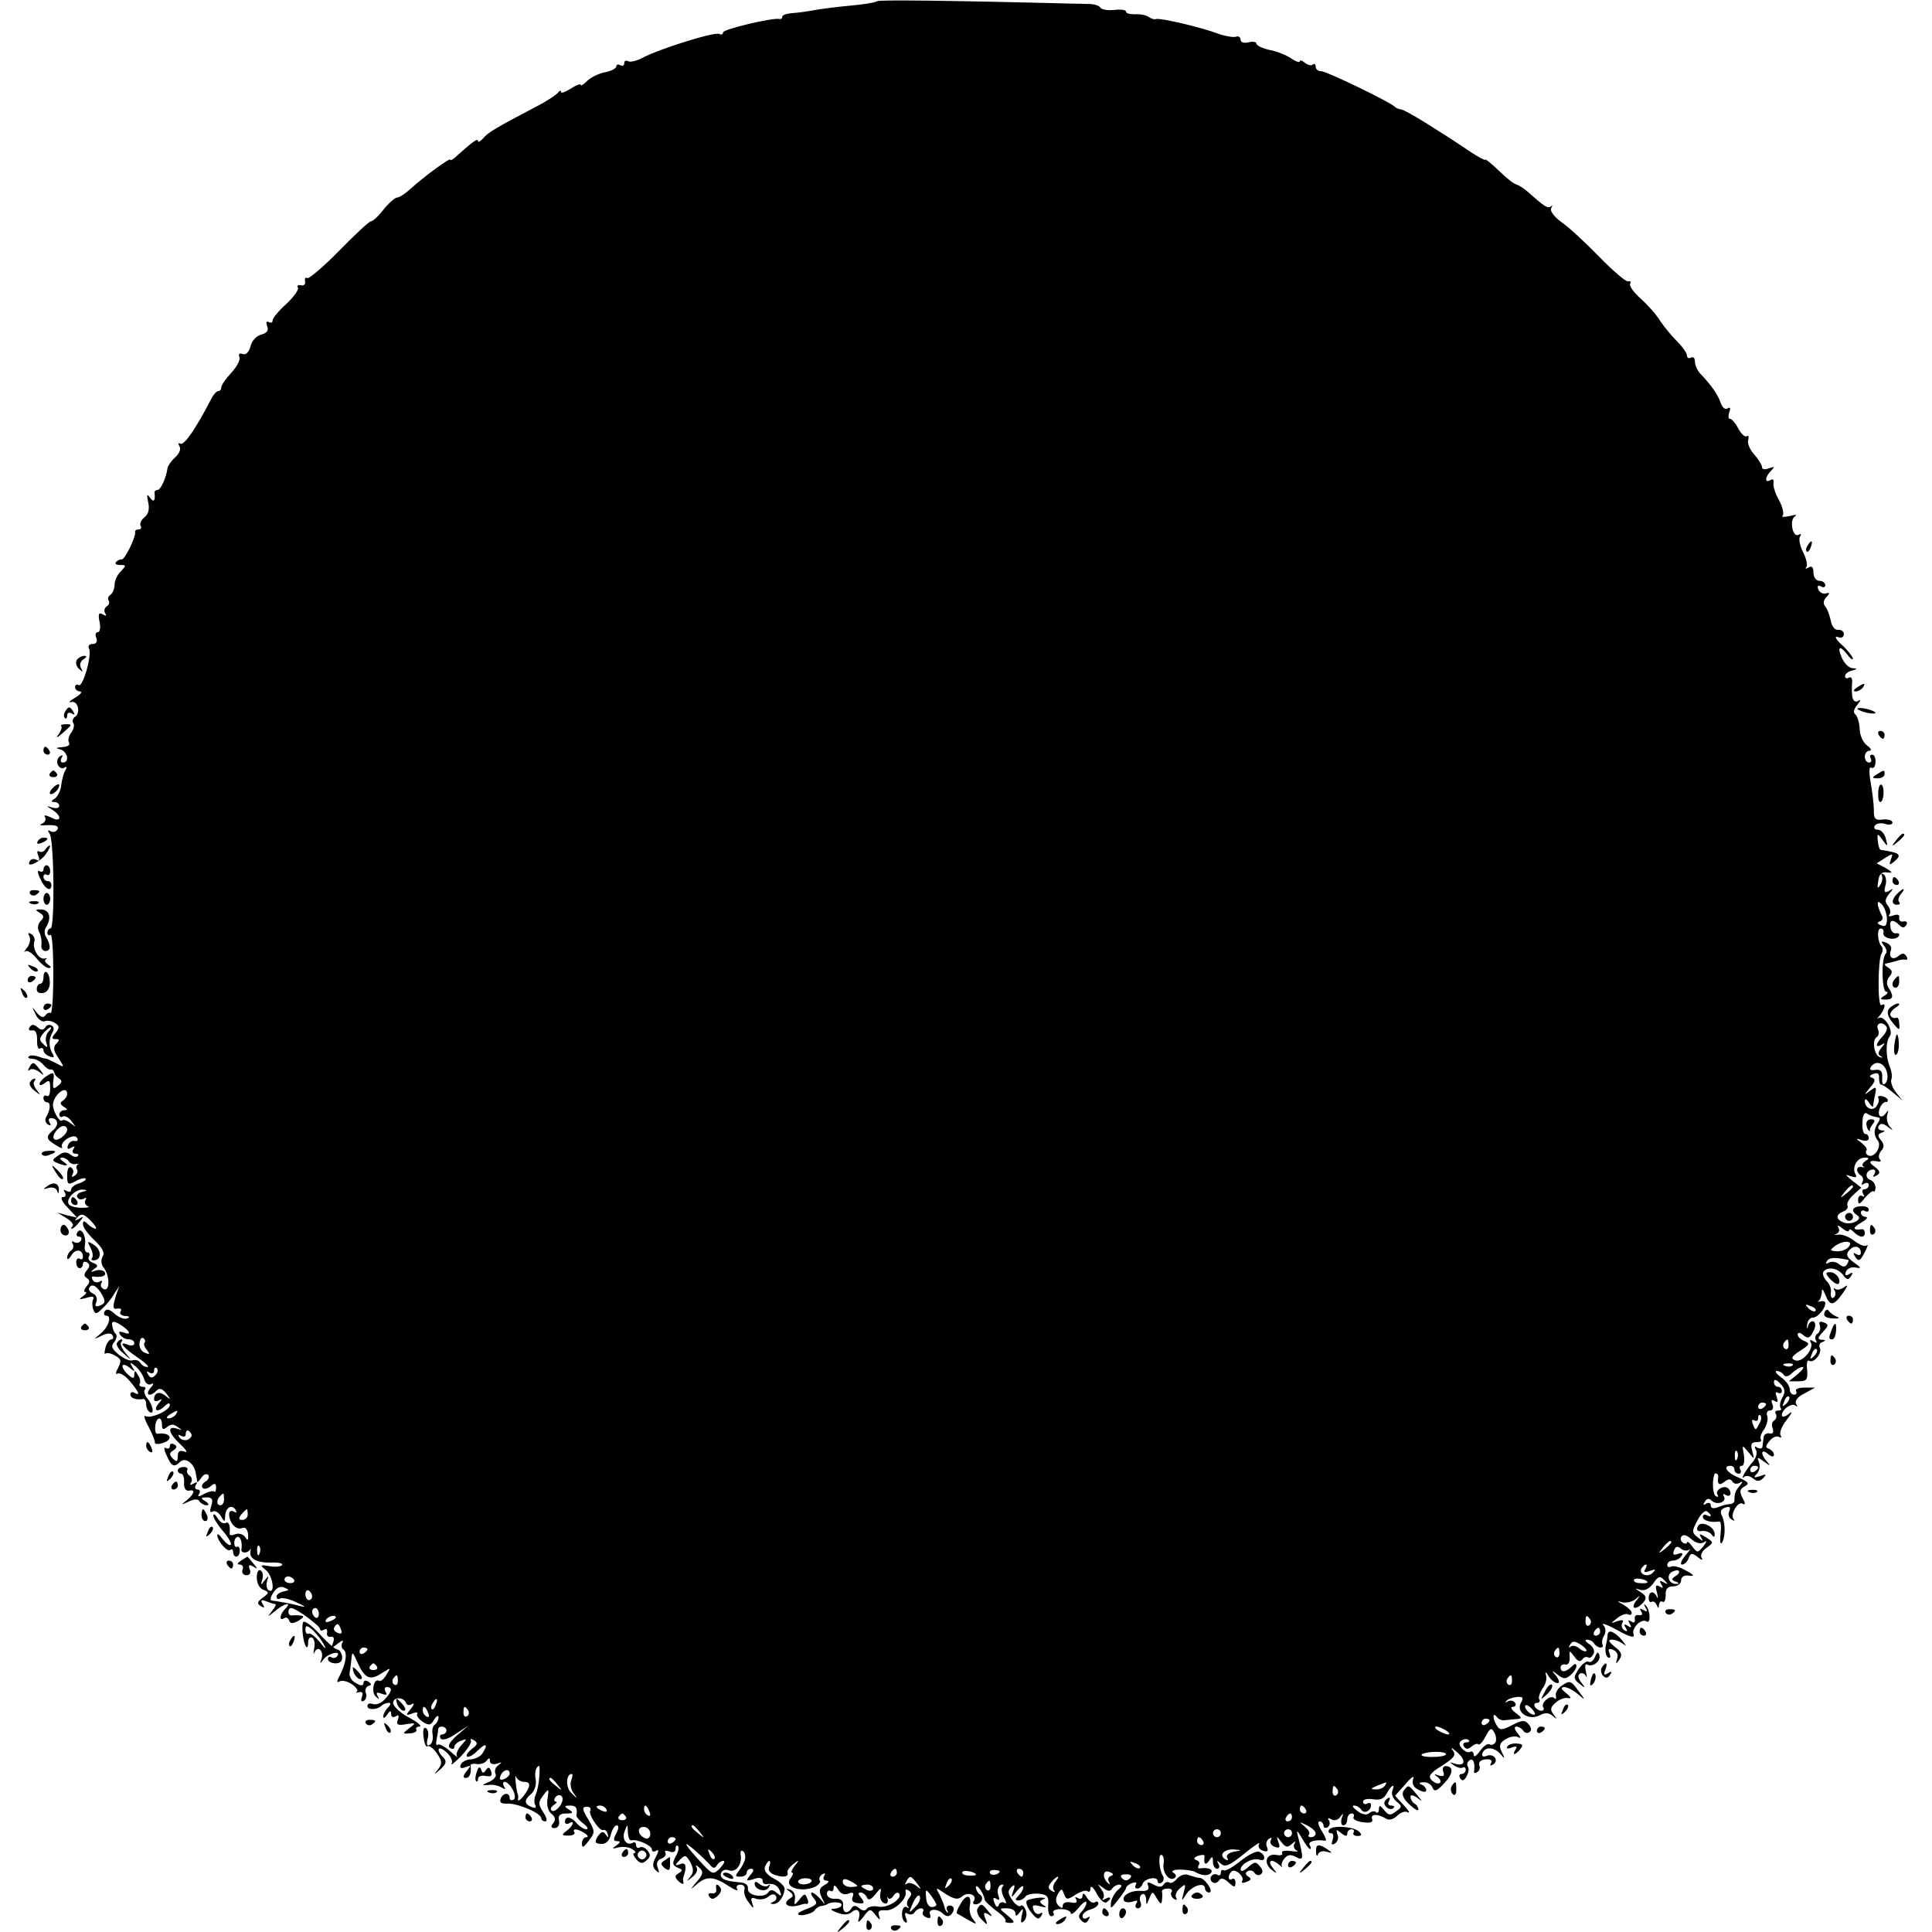 <?xml version="1.0" standalone="no"?>
<!DOCTYPE svg PUBLIC "-//W3C//DTD SVG 20010904//EN"
 "http://www.w3.org/TR/2001/REC-SVG-20010904/DTD/svg10.dtd">
<svg version="1.0" xmlns="http://www.w3.org/2000/svg"
 width="489pt" height="489pt" viewBox="0 0 489 489"
 preserveAspectRatio="xMidYMid meet">
<g transform="translate(0,489) scale(0.1,-0.1)"
fill="#000000" stroke="none">
<path d="M2220 4887 c-3 -3 -32 -8 -65 -11 -33 -3 -73 -8 -90 -11 -16 -3 -42
-7 -57 -8 -16 -1 -28 -5 -28 -9 0 -5 -3 -7 -7 -6 -17 4 -143 -26 -143 -34 0
-5 -4 -7 -9 -4 -10 7 -153 -38 -194 -60 -15 -8 -32 -12 -37 -9 -6 3 -10 1 -10
-5 0 -6 -4 -8 -10 -5 -5 3 -10 2 -10 -3 0 -5 -13 -12 -29 -15 -16 -3 -36 -13
-45 -22 -9 -9 -16 -13 -16 -10 0 4 -11 0 -25 -9 -14 -9 -25 -13 -25 -9 0 5 -4
4 -8 -2 -4 -5 -29 -22 -57 -36 -97 -51 -120 -64 -132 -79 -7 -8 -13 -11 -13
-7 0 8 -13 -1 -51 -35 -10 -10 -19 -16 -19 -12 0 6 -63 -40 -100 -73 -14 -13
-29 -23 -35 -23 -5 0 -21 -14 -34 -30 -13 -17 -27 -30 -32 -30 -4 0 -40 -33
-80 -74 -40 -41 -77 -72 -81 -70 -5 3 -7 0 -6 -8 2 -7 -3 -12 -10 -10 -8 1
-11 -1 -8 -6 3 -5 -10 -23 -29 -41 -19 -17 -35 -36 -35 -42 0 -6 -4 -7 -10 -4
-6 3 -7 -1 -4 -10 5 -11 0 -18 -15 -22 -12 -3 -24 -16 -27 -30 -4 -15 -12 -22
-20 -19 -8 3 -11 0 -8 -8 3 -7 -7 -25 -21 -40 -14 -15 -25 -31 -25 -37 0 -5
-3 -9 -8 -9 -4 0 -12 -9 -17 -19 -38 -74 -69 -119 -78 -114 -6 3 -7 1 -3 -6 5
-7 0 -19 -11 -29 -10 -9 -18 -21 -19 -27 -3 -23 -17 -55 -25 -55 -5 0 -8 -3
-8 -7 3 -20 -2 -26 -11 -13 -8 11 -9 9 -5 -11 4 -17 1 -30 -9 -38 -9 -7 -13
-17 -10 -22 3 -5 0 -9 -5 -9 -6 0 -10 -3 -9 -7 2 -12 -26 -70 -34 -69 -3 1
-10 -2 -14 -6 -4 -5 0 -8 10 -8 16 0 16 -1 2 -16 -9 -8 -16 -24 -16 -34 0 -10
-5 -22 -10 -25 -6 -4 -8 -10 -5 -15 3 -5 1 -11 -5 -15 -6 -4 -7 -11 -4 -17 5
-7 2 -8 -6 -3 -10 6 -12 1 -8 -19 3 -14 1 -26 -4 -26 -6 0 -8 -7 -4 -15 3 -9
0 -15 -10 -15 -8 0 -12 -5 -9 -11 9 -14 -15 -100 -26 -93 -5 3 -9 0 -9 -5 0
-6 6 -11 13 -11 6 -1 1 -8 -13 -16 -14 -8 -18 -13 -10 -11 18 5 25 -29 9 -38
-5 -4 -7 -11 -3 -16 3 -5 0 -16 -6 -24 -6 -8 -9 -19 -5 -25 3 -6 -4 -10 -17
-11 -17 -1 -18 -3 -5 -6 18 -5 24 -33 6 -33 -5 0 -7 5 -3 12 4 7 3 8 -4 4 -6
-4 -9 -13 -6 -21 4 -8 11 -12 17 -8 6 4 7 1 3 -6 -5 -7 -9 -24 -11 -38 -1 -14
-9 -29 -16 -34 -10 -6 -11 -9 -1 -9 6 0 12 -4 12 -10 0 -5 -8 -7 -17 -4 -17 5
-17 5 0 -6 25 -16 22 -33 -4 -19 -13 6 -19 7 -15 1 3 -6 0 -13 -6 -16 -9 -4
-8 -5 2 -5 30 2 41 -1 35 -11 -4 -6 -11 -7 -17 -4 -7 5 -8 2 -2 -7 11 -18 13
-239 2 -239 -4 0 -8 -5 -8 -11 0 -5 3 -8 8 -5 4 2 7 -42 7 -99 0 -57 -3 -101
-7 -99 -3 2 -10 -1 -13 -6 -5 -7 -12 -5 -22 7 -13 17 -13 16 -3 -4 5 -12 16
-20 23 -18 6 3 18 1 26 -4 12 -8 12 -12 2 -25 -11 -13 -11 -16 0 -16 10 0 10
-3 2 -11 -9 -9 -8 -18 5 -37 16 -25 16 -25 -8 -12 -14 7 -25 12 -25 11 0 -1
-8 1 -18 5 -10 3 -21 4 -24 0 -4 -3 1 -6 9 -6 9 0 21 -7 28 -15 6 -8 15 -13
18 -12 4 1 8 -2 9 -7 1 -5 6 -12 13 -16 8 -5 7 -10 -3 -18 -12 -10 -14 -8 -12
12 3 22 1 24 -16 13 -10 -6 -19 -16 -19 -21 0 -4 6 -3 14 3 11 9 13 6 13 -14
0 -13 -3 -22 -8 -19 -5 3 -9 0 -9 -5 0 -6 4 -11 9 -11 10 0 9 -19 -2 -37 -4
-6 -2 -15 4 -19 8 -4 9 -3 5 4 -4 7 -3 12 3 12 18 0 21 -17 6 -30 -20 -17 -19
-23 6 -38 12 -8 19 -10 16 -5 -3 5 3 14 13 21 13 7 21 8 25 2 4 -6 1 -9 -6 -8
-6 2 -14 -3 -17 -11 -3 -9 0 -11 8 -6 9 5 11 4 6 -3 -4 -7 -2 -12 5 -12 7 0 9
-3 6 -6 -4 -4 -12 -2 -19 4 -9 7 -18 7 -31 -3 -16 -11 -16 -13 -1 -19 23 -9
31 -7 14 4 -9 6 -10 10 -3 10 6 0 14 -4 18 -10 3 -5 11 -8 18 -6 7 1 9 1 4 -1
-4 -3 -5 -9 -2 -13 3 -5 0 -12 -6 -16 -7 -4 -9 -3 -5 4 3 6 2 13 -4 17 -6 4
-10 -5 -10 -20 0 -23 2 -25 21 -15 11 7 23 9 26 7 2 -3 -5 -8 -16 -12 -12 -3
-21 -11 -21 -16 0 -6 -5 -7 -12 -3 -7 4 -8 3 -4 -4 4 -7 2 -12 -5 -12 -7 0 -2
-12 12 -26 l24 -26 -25 6 -25 7 23 -14 c12 -7 19 -16 16 -20 -4 -4 -5 -7 -2
-7 3 0 12 8 19 17 12 15 12 16 -1 8 -12 -6 -12 -5 -3 5 9 9 15 8 32 -9 12 -12
17 -21 13 -21 -4 0 -13 5 -20 12 -9 9 -12 9 -12 -1 0 -7 13 -25 29 -40 20 -19
27 -32 21 -41 -5 -9 -4 -20 2 -28 16 -19 17 -61 1 -55 -7 3 -10 10 -6 16 3 5
1 7 -5 3 -6 -3 -14 -2 -17 4 -4 6 -3 10 2 9 20 -3 34 2 28 11 -3 5 -13 7 -23
4 -13 -5 -14 -4 -4 4 11 7 11 10 -3 16 -9 3 -13 10 -10 16 3 5 2 10 -4 10 -5
0 -8 8 -6 18 4 24 -10 48 -19 33 -4 -6 -2 -11 4 -11 6 0 8 -5 5 -10 -4 -6 -11
-7 -17 -4 -6 4 -8 2 -4 -4 3 -6 2 -13 -4 -17 -5 -3 -10 -12 -10 -18 0 -7 5 -4
11 6 10 17 29 15 29 -4 0 -6 -4 -8 -8 -5 -5 3 -9 -1 -9 -9 0 -8 4 -15 9 -15 4
0 8 5 8 11 0 5 5 7 10 4 8 -5 8 -11 0 -20 -8 -10 -8 -15 0 -20 8 -5 8 -11 -1
-21 -6 -8 -8 -14 -3 -14 5 0 2 -5 -6 -11 -12 -8 -10 -9 9 -4 15 5 21 3 17 -3
-3 -6 -3 -17 0 -26 5 -13 8 -13 23 2 10 9 24 26 30 37 l13 20 -7 -20 c-11 -34
-10 -40 3 -37 8 1 11 -2 7 -8 -3 -5 2 -10 12 -11 11 0 13 -3 5 -6 -7 -3 -21 2
-32 12 -12 11 -20 13 -25 6 -3 -6 -2 -11 4 -11 15 0 6 -29 -15 -46 -18 -15
-18 -15 3 -5 14 7 24 8 28 1 3 -5 2 -10 -3 -10 -5 0 -12 -9 -15 -21 -3 -12 -3
-18 0 -15 3 3 14 1 24 -5 16 -8 17 -14 8 -31 -6 -11 -7 -18 -2 -15 6 4 20 -5
31 -18 23 -27 29 -40 12 -30 -5 3 -10 1 -10 -4 0 -10 14 -15 33 -12 4 0 7 -5
7 -13 0 -8 4 -17 9 -20 13 -8 8 19 -7 36 -6 8 -9 18 -5 21 3 4 1 7 -6 7 -7 0
-10 4 -7 8 2 4 1 14 -5 22 -7 12 -9 12 -9 1 0 -11 -3 -11 -15 -1 -8 7 -15 17
-15 22 0 6 8 4 17 -3 15 -12 16 -12 8 1 -8 13 -6 13 8 2 9 -8 19 -22 22 -33 4
-11 11 -16 18 -12 7 4 6 -1 -2 -10 -15 -18 -2 -24 15 -7 8 8 15 5 25 -7 12
-16 12 -17 -2 -6 -16 13 -29 8 -29 -9 0 -5 6 -6 13 -2 8 5 8 2 -2 -9 -15 -19
-1 -23 17 -5 7 7 12 8 12 2 0 -14 -49 -36 -62 -28 -5 3 -2 -9 8 -27 10 -19 17
-37 16 -40 -1 -4 8 -5 18 -2 32 9 22 29 -12 24 -4 0 -6 8 -5 19 2 24 17 27 17
4 0 -12 3 -14 13 -6 9 8 17 8 27 0 12 -8 12 -9 -2 -4 -26 8 -22 -11 9 -40 15
-14 19 -22 10 -18 -12 4 -17 1 -17 -12 0 -14 -3 -15 -12 -6 -10 10 -10 15 1
21 9 6 10 11 2 15 -6 4 -11 2 -11 -4 0 -6 -5 -8 -10 -5 -6 4 -5 -5 2 -19 12
-28 19 -31 34 -16 12 12 34 -2 39 -26 2 -10 4 -21 4 -24 1 -3 5 2 11 10 5 8
12 11 17 7 4 -5 1 -12 -7 -17 -8 -5 -11 -12 -7 -16 3 -4 13 -2 20 4 10 9 14 8
14 -3 0 -8 -2 -13 -5 -10 -3 2 -14 0 -25 -6 -14 -8 -18 -8 -13 0 4 6 2 11 -4
11 -6 0 -8 5 -4 12 5 7 3 8 -6 3 -8 -5 -11 -4 -6 3 3 6 2 13 -4 17 -6 4 -8 10
-6 14 3 4 -1 8 -9 8 -8 0 -15 -4 -15 -9 0 -4 4 -8 9 -8 4 0 8 -10 7 -23 -1
-13 4 -21 12 -20 17 4 15 -7 -5 -24 -16 -13 -16 -13 4 -4 14 7 24 8 28 1 3 -5
12 -10 18 -10 7 0 6 4 -3 10 -13 8 -12 10 3 10 14 0 17 -5 12 -21 -5 -14 -3
-19 3 -15 6 4 15 -2 21 -11 9 -16 10 -16 11 -1 0 21 16 32 26 17 4 -8 3 -9 -4
-5 -7 4 -12 1 -12 -6 0 -22 17 -41 32 -36 9 4 14 -2 16 -15 1 -16 -1 -18 -7
-8 -5 8 -16 11 -25 8 -9 -4 -15 -3 -15 1 3 19 -2 33 -10 27 -6 -3 -14 3 -20
12 -6 10 -11 13 -11 7 0 -6 11 -24 25 -40 13 -15 22 -31 19 -34 -3 -3 -12 4
-20 14 -8 11 -14 16 -14 10 1 -15 26 -44 33 -37 4 3 7 1 7 -5 0 -7 4 -12 8
-12 5 0 9 7 9 15 0 8 -3 12 -7 10 -4 -2 -7 2 -7 10 0 8 4 15 9 15 7 0 12 -15
9 -32 -1 -10 16 -10 22 0 2 4 2 2 1 -5 -4 -18 17 -29 53 -28 18 1 30 -2 27 -6
-2 -4 -17 -6 -32 -3 -24 4 -25 3 -9 -10 17 -13 25 -62 7 -51 -5 3 -7 13 -4 23
5 15 4 15 -6 2 -10 -13 -11 -13 -6 2 3 10 1 20 -4 23 -6 4 -10 -5 -10 -18 0
-14 7 -28 17 -31 15 -6 14 -8 -2 -20 -14 -10 -15 -15 -5 -21 9 -6 11 -4 5 5
-6 10 -4 12 9 7 10 -4 20 -7 23 -7 3 0 -1 -8 -8 -17 -13 -17 -13 -17 7 -1 23
20 45 25 26 6 -14 -14 -16 -32 -3 -24 5 4 11 1 13 -6 3 -8 9 -8 24 0 14 9 15
12 4 13 -8 1 -18 1 -22 0 -5 0 -8 4 -8 9 0 6 3 10 7 10 12 0 73 -45 73 -53 0
-5 5 -5 10 -2 6 4 9 1 8 -7 -2 -7 2 -12 9 -11 8 2 10 -4 6 -15 -6 -15 -5 -16
12 -2 10 8 16 10 12 3 -4 -6 -3 -14 2 -18 11 -6 7 -35 -9 -66 -8 -14 -8 -19
-1 -15 6 4 20 1 32 -7 11 -8 17 -17 12 -19 -4 -3 -2 -3 6 -1 8 2 11 -2 7 -12
-3 -10 -2 -13 5 -10 6 4 8 13 5 20 -3 8 0 15 7 18 8 2 8 5 -1 11 -7 4 -12 2
-12 -4 0 -7 -6 -8 -19 0 -11 5 -18 18 -16 27 2 10 4 27 5 38 1 15 4 13 14 -11
19 -42 32 -49 62 -29 24 15 24 15 12 -4 -6 -11 -15 -18 -19 -15 -13 7 -20 -29
-8 -40 9 -8 10 -8 5 1 -5 9 -2 11 10 6 12 -4 15 -3 10 5 -4 7 -2 12 3 12 15 0
14 -11 -5 -31 -9 -10 -22 -15 -30 -12 -8 3 -14 1 -14 -5 0 -11 25 -10 36 1 4
4 12 7 18 7 6 0 5 -5 -2 -12 -7 -7 -12 -17 -12 -23 0 -5 5 -3 10 5 7 11 10 11
10 2 0 -8 5 -10 12 -6 7 5 9 2 5 -9 -5 -12 0 -15 21 -11 25 4 26 3 8 -10 -18
-14 -18 -15 2 -13 11 0 18 5 16 9 -3 4 1 8 8 8 7 1 -5 11 -27 23 -23 12 -40
29 -40 37 1 16 28 15 33 -1 2 -5 9 -6 15 -2 7 4 5 -2 -3 -12 -14 -17 -13 -18
3 -12 10 4 16 3 13 -1 -3 -4 4 -13 14 -20 16 -10 21 -9 29 6 6 9 11 12 11 5 0
-6 -4 -14 -9 -18 -6 -3 -8 -14 -6 -25 2 -11 -1 -23 -7 -26 -7 -5 -9 0 -6 14 4
12 2 25 -4 28 -6 4 -8 -6 -6 -22 2 -16 6 -27 10 -24 4 3 15 -5 24 -18 13 -19
14 -26 3 -40 -12 -15 -11 -15 6 0 15 14 16 21 7 30 -20 20 -13 32 8 13 11 -10
17 -23 13 -29 -3 -6 8 3 24 19 16 17 27 34 25 39 -3 5 1 6 8 1 10 -6 9 -11 -5
-21 -10 -8 -16 -16 -13 -20 4 -3 16 4 27 15 21 21 28 17 12 -7 -4 -7 -17 -14
-29 -15 -12 0 -24 -7 -26 -14 -3 -8 1 -10 12 -6 15 6 15 5 3 -10 -9 -11 -10
-17 -2 -17 10 0 15 13 12 32 0 3 7 5 17 3 9 -1 20 3 24 9 6 8 8 7 8 -1 0 -7 7
-10 18 -7 13 5 14 4 3 -4 -7 -5 -10 -15 -7 -21 4 -6 -3 -15 -16 -21 -19 -8
-20 -9 -3 -8 11 2 26 -1 34 -6 10 -6 12 -5 7 2 -4 7 -3 12 1 12 14 0 34 -38
23 -45 -6 -3 -10 -1 -10 4 0 15 -17 14 -23 -2 -3 -9 2 -13 16 -12 25 2 87 -24
87 -37 0 -4 5 -8 10 -8 6 0 4 10 -5 23 -13 21 -13 25 0 43 14 18 15 18 11 -8
-3 -16 1 -32 10 -39 10 -8 11 -15 4 -24 -7 -8 -5 -12 4 -12 8 0 13 8 11 19 -3
13 2 18 18 18 18 0 19 2 7 10 -13 8 -12 10 3 10 15 0 19 -5 16 -26 0 -3 8 -12
18 -20 10 -7 13 -14 7 -14 -6 0 -17 7 -24 15 -14 17 -30 20 -30 4 0 -5 4 -7
10 -4 16 10 11 -7 -6 -19 -13 -10 -13 -12 5 -12 11 0 17 4 15 8 -7 11 8 10 26
-2 8 -5 10 -10 4 -10 -6 0 -11 -7 -11 -16 0 -12 4 -11 17 7 17 21 16 24 -1 54
-16 26 -16 32 -4 32 8 0 12 -4 9 -9 -6 -10 24 -54 33 -50 4 2 9 -2 11 -10 3
-10 1 -10 -5 -1 -6 9 -11 8 -20 -5 -9 -15 -7 -18 8 -19 12 -1 21 7 25 23 3 13
10 24 15 24 6 0 5 -9 -1 -20 -8 -15 -8 -20 2 -20 9 0 9 -3 -2 -11 -12 -8 -11
-9 5 -5 11 3 27 1 35 -4 8 -5 11 -10 6 -10 -5 0 -3 -7 4 -15 10 -12 16 -13 26
-4 11 9 11 15 3 25 -6 8 -15 11 -20 8 -5 -3 -9 0 -9 6 0 6 -4 9 -8 6 -16 -9
-29 9 -21 29 7 19 8 19 8 -2 1 -13 4 -22 9 -21 14 4 52 -13 52 -23 0 -6 5 -7
11 -3 7 4 7 -1 -1 -16 -9 -17 -9 -25 0 -34 8 -8 10 -7 5 6 -5 12 -1 20 9 24 9
3 13 10 10 15 -3 5 2 6 10 3 10 -4 16 -1 16 7 0 7 3 10 6 7 3 -4 1 -16 -6 -27
-9 -17 -8 -22 5 -28 13 -5 14 -7 3 -14 -11 -7 -11 -10 0 -21 8 -7 13 -8 12 -3
-2 6 -1 12 0 15 9 25 6 38 -8 32 -14 -5 -15 -4 -2 10 14 14 16 14 27 -5 9 -17
9 -26 0 -37 -10 -13 -10 -13 5 -1 10 7 15 18 11 25 -4 7 -1 6 7 -1 11 -10 10
-17 -6 -35 -19 -23 -19 -23 1 -6 24 20 42 19 80 -6 15 -10 24 -13 21 -7 -4 6
0 11 8 11 8 0 13 -6 10 -13 -2 -7 2 -21 11 -32 12 -17 14 -17 9 -2 -5 13 -2
16 10 11 9 -3 23 -1 30 5 9 8 17 8 20 2 3 -5 0 -12 -6 -14 -9 -4 -10 -6 -1 -6
13 -1 26 16 29 37 1 7 -11 19 -27 27 -18 10 -26 20 -23 30 4 8 8 15 11 15 3 0
3 -7 0 -14 -4 -10 2 -18 16 -22 22 -7 34 -4 30 8 -1 3 5 12 15 20 15 12 16 11
3 -5 -7 -9 -10 -17 -6 -17 4 0 2 -6 -4 -14 -18 -22 25 -37 61 -22 10 5 16 12
13 16 -3 5 0 12 6 16 8 4 9 3 5 -4 -4 -7 -1 -12 6 -12 8 0 6 -5 -5 -11 -14 -8
-15 -14 -7 -32 10 -20 10 -20 -3 -4 -8 9 -18 17 -22 17 -4 0 -2 -7 5 -15 10
-12 8 -16 -14 -25 -14 -5 -26 -11 -26 -14 0 -8 35 -1 42 9 4 6 12 11 18 11 5
1 11 2 13 4 9 7 37 7 37 -1 0 -5 -8 -9 -17 -10 -13 0 -12 -3 6 -10 15 -6 28
-6 36 1 15 13 25 3 18 -18 -3 -10 2 -7 12 6 16 22 18 22 31 5 11 -14 13 -14 9
-2 -4 12 0 15 17 14 22 -2 56 31 50 48 -1 5 2 6 8 2 8 -5 8 -11 1 -19 -6 -7
-7 -17 -3 -21 4 -5 2 -6 -3 -2 -13 7 -17 -30 -4 -38 5 -4 6 2 2 11 -4 11 -3
15 5 10 6 -3 13 -2 17 4 3 5 11 10 16 10 6 0 8 -4 5 -9 -3 -5 1 -11 9 -14 9
-4 12 -1 9 8 -6 14 19 15 32 2 11 -11 21 -8 27 6 3 8 -1 14 -9 14 -7 0 -10 -5
-7 -11 3 -6 4 -9 0 -6 -3 3 -6 10 -7 15 -1 6 -7 19 -12 30 -11 19 -10 19 16 1
21 -13 31 -15 41 -6 15 13 39 4 30 -11 -4 -5 -2 -9 4 -9 15 0 23 18 11 25 -5
3 -10 12 -10 18 1 12 20 -15 22 -30 0 -5 14 -17 29 -29 16 -11 27 -23 24 -26
-3 -2 2 -5 12 -5 13 0 11 4 -7 19 -22 18 -22 18 -1 18 12 0 21 -6 21 -12 0 -9
4 -8 11 2 9 12 10 10 5 -9 -3 -17 -2 -21 6 -13 6 6 8 18 4 28 -4 9 -9 14 -13
10 -3 -3 -13 3 -21 15 -11 16 -12 23 -3 32 9 9 11 7 6 -8 -7 -20 -6 -20 9 -1
9 11 16 15 16 10 0 -6 -5 -15 -12 -22 -9 -9 -9 -12 -1 -12 7 0 14 4 18 9 3 6
18 9 33 8 23 -2 27 -7 25 -30 -1 -15 2 -27 8 -27 6 0 8 4 5 9 -3 5 6 9 19 9
14 0 25 -5 25 -10 0 -6 9 0 20 13 10 13 19 19 20 14 0 -6 -5 -16 -12 -23 -9
-9 -9 -15 -1 -23 8 -8 13 -7 18 2 5 8 4 10 -3 5 -7 -4 -12 -2 -12 4 0 7 9 14
20 17 11 3 20 10 20 15 0 5 -4 7 -9 3 -6 -3 -14 3 -20 12 -6 11 -11 13 -11 5
0 -7 -5 -10 -12 -6 -7 4 -8 3 -4 -4 4 -7 -1 -10 -14 -7 -11 2 -20 -1 -20 -8 0
-8 -3 -8 -11 0 -7 7 -8 17 -2 28 9 16 11 16 16 1 6 -15 9 -15 30 -1 13 8 27
12 30 8 4 -3 7 0 7 8 1 8 8 1 16 -14 8 -15 19 -25 24 -22 15 9 12 17 -2 9 -7
-4 -10 -4 -6 1 4 4 2 15 -5 24 -10 14 -10 14 5 3 11 -9 18 -10 23 -2 3 5 12
10 18 10 8 -1 7 -5 -3 -13 -8 -7 -16 -21 -18 -32 -2 -18 0 -17 17 5 11 14 21
28 21 31 0 4 7 10 16 13 8 3 12 2 9 -4 -3 -6 -2 -10 4 -10 5 0 11 5 13 12 5
14 38 20 38 7 0 -6 5 -7 10 -4 6 4 7 12 3 18 -10 16 -12 57 -2 52 4 -3 6 -13
4 -23 -3 -21 14 -44 27 -36 6 4 6 9 -2 14 -7 4 0 8 16 8 16 0 34 -3 39 -6 17
-10 35 -11 41 -1 5 8 -10 13 -29 10 -5 -1 -6 3 -3 8 4 5 1 11 -6 13 -8 3 -6 7
5 11 9 3 16 3 16 -1 -3 -19 2 -25 11 -12 8 13 10 12 10 -2 0 -10 5 -18 11 -18
5 0 7 6 3 12 -5 10 -4 10 6 1 11 -10 22 -5 59 25 25 20 42 32 38 25 -4 -6 0
-14 9 -17 12 -4 15 -2 11 9 -4 8 -1 17 5 21 6 4 8 3 5 -3 -4 -6 0 -14 9 -17
12 -5 15 -2 10 11 -6 17 -5 17 7 1 11 -14 16 -15 27 -5 9 8 11 8 6 0 -3 -6 0
-14 6 -17 7 -3 1 -3 -15 -1 -15 2 -25 0 -22 -5 3 -5 -3 -7 -14 -5 -26 5 -34
-20 -13 -37 15 -12 16 -11 3 5 -14 18 -3 24 17 7 6 -6 10 -7 7 -4 -3 4 0 13 6
20 8 10 16 11 29 4 20 -11 20 -4 5 53 -4 17 -2 15 10 -5 9 -16 18 -28 21 -28
3 0 2 5 -1 10 -6 9 16 15 39 11 5 -1 1 9 -8 24 -9 14 -12 25 -6 25 5 0 10 -5
10 -11 0 -5 5 -7 10 -4 6 4 7 11 4 17 -5 7 -2 8 6 3 7 -4 16 -2 22 6 8 11 9
10 4 -3 -3 -10 -1 -18 4 -18 6 0 10 7 10 15 0 8 5 15 11 15 5 0 8 -4 5 -9 -3
-5 7 -11 23 -13 20 -3 27 0 24 8 -5 13 14 14 35 1 7 -5 19 -2 28 7 9 9 21 13
27 9 7 -3 2 5 -10 18 l-22 24 27 30 c14 17 23 22 19 13 -4 -12 0 -21 13 -28
12 -6 20 -7 20 -1 0 5 -6 12 -12 14 -8 3 -6 6 5 6 10 1 20 -6 23 -14 5 -11 11
-8 30 12 23 25 24 43 2 43 -5 0 -8 -7 -5 -14 4 -11 1 -13 -11 -10 -13 5 -14 4
-3 -4 7 -5 9 -12 5 -15 -5 -3 -14 1 -21 8 -9 9 -3 18 27 36 31 20 36 27 27 39
-7 8 -2 7 10 -4 25 -21 22 -38 -5 -30 -14 5 -14 4 -2 -4 8 -6 18 -8 22 -6 4 3
8 0 8 -5 0 -6 -5 -11 -11 -11 -5 0 -7 -5 -3 -11 5 -8 10 -6 16 5 5 9 7 20 3
25 -3 5 -1 12 5 16 9 6 14 -8 11 -28 -1 -5 3 -6 8 -2 6 3 8 11 5 18 -2 7 4 13
16 14 12 1 18 -2 14 -9 -4 -7 -2 -8 5 -4 16 10 2 29 -16 22 -9 -4 -13 -1 -11
6 6 18 30 17 46 -2 11 -13 12 -12 3 6 -8 16 -5 23 10 32 11 7 25 9 32 5 7 -4
7 0 -2 10 -8 10 -9 17 -3 17 6 0 14 -5 17 -10 4 -6 11 -8 16 -4 6 4 6 11 -2
20 -9 11 -16 11 -41 -2 -25 -13 -32 -14 -39 -2 -11 16 -12 37 -1 23 4 -6 13
-10 20 -9 6 1 20 2 30 3 15 1 15 3 -2 16 -11 8 -14 15 -7 15 7 0 9 5 6 10 -4
6 -12 7 -18 4 -7 -4 -9 -3 -4 1 4 5 16 9 27 10 15 1 17 -2 9 -16 -12 -24 22
-45 49 -30 13 7 23 6 32 -2 12 -10 12 -9 2 4 -9 12 -8 18 6 30 10 9 24 13 32
11 8 -2 6 3 -5 12 -14 11 -16 15 -6 16 8 0 23 -8 35 -18 20 -17 20 -17 0 10
-17 24 -21 25 -39 13 -11 -7 -19 -19 -17 -27 2 -7 0 -10 -4 -6 -9 10 -35 -12
-28 -23 3 -5 1 -9 -5 -9 -5 0 -13 5 -16 10 -3 6 -1 10 5 10 6 0 9 4 6 9 -3 4
1 16 8 27 8 10 12 25 9 34 -3 10 -1 10 7 -3 6 -9 16 -17 22 -17 6 0 5 7 -3 18
-13 15 -12 16 4 3 14 -11 20 -11 32 -1 8 7 15 17 15 23 0 7 -4 7 -12 -1 -15
-15 -28 -16 -28 -2 0 5 6 9 13 7 7 -1 11 7 10 18 -1 19 -1 19 12 2 8 -12 15
-14 20 -7 3 5 10 8 15 5 4 -3 10 2 14 10 3 8 -3 19 -12 24 -9 6 -12 11 -5 11
6 0 15 -4 18 -10 3 -5 11 -10 16 -10 6 0 8 4 5 8 -2 4 -1 14 4 22 5 9 5 19 -2
27 -6 7 10 1 36 -13 30 -17 44 -21 41 -11 -7 15 19 42 33 33 11 -7 9 31 -3 41
-4 5 -5 2 0 -6 6 -10 4 -12 -5 -6 -9 5 -11 4 -6 -4 5 -7 2 -10 -6 -9 -7 2 -12
-3 -10 -10 1 -8 -2 -11 -9 -6 -8 5 -9 3 -4 -6 6 -9 4 -11 -5 -5 -9 6 -11 4 -5
-5 5 -9 4 -11 -4 -6 -6 4 -8 12 -5 18 5 8 1 9 -12 5 -19 -7 -19 -7 0 8 10 8
23 12 27 9 5 -3 9 -1 9 4 0 5 -10 14 -22 21 -15 8 -16 10 -4 6 10 -3 26 0 35
7 14 12 14 11 2 -4 -16 -21 1 -24 18 -4 10 11 8 17 -6 26 -16 10 -16 11 -1 6
11 -3 23 3 33 17 12 18 17 19 27 8 11 -11 10 -12 -1 -6 -10 6 -12 4 -6 -5 6
-9 4 -11 -5 -5 -9 5 -11 1 -6 -16 3 -13 3 -18 0 -11 -8 17 -21 15 -21 -3 0 -8
4 -12 8 -9 4 2 10 -2 12 -8 4 -10 6 -10 6 0 1 7 5 11 9 8 5 -3 8 5 8 17 -1 15
5 22 19 22 11 0 20 7 20 15 0 9 8 14 20 12 15 -2 13 2 -8 13 -15 9 -32 13 -37
10 -6 -3 -10 -1 -10 4 0 6 6 11 14 11 8 0 18 5 22 12 5 7 2 9 -9 5 -11 -4 -14
-2 -10 9 4 10 9 12 18 4 6 -5 16 -6 21 -2 5 4 0 -3 -10 -15 -11 -13 -14 -23
-9 -23 6 0 14 7 17 16 5 14 9 14 23 3 10 -8 14 -9 10 -2 -4 6 1 18 12 25 19
14 19 14 -1 27 -16 10 -19 10 -12 -1 6 -10 5 -10 -9 1 -15 12 -15 16 -1 42 8
16 19 27 24 24 6 -4 10 -8 10 -11 0 -3 -4 -2 -10 1 -5 3 -10 1 -10 -4 0 -10
21 -15 42 -12 4 0 5 -13 3 -30 -2 -17 -1 -28 2 -25 10 10 11 49 2 68 -6 11 -4
18 7 22 12 4 15 2 11 -9 -4 -8 -1 -17 6 -21 7 -4 9 -4 5 1 -10 11 11 47 23 39
7 -4 7 1 0 14 -9 17 -8 23 5 30 13 7 10 11 -15 22 -30 12 -42 30 -21 30 6 0
10 -4 10 -10 0 -5 5 -10 11 -10 5 0 7 5 4 10 -3 6 -2 10 4 10 5 0 7 12 5 27
-5 27 -5 27 11 8 16 -20 16 -20 10 3 -5 17 -2 22 11 22 10 0 14 3 11 6 -3 4 0
16 8 26 7 11 11 27 8 34 -3 8 0 14 7 14 7 0 10 7 6 16 -4 10 -2 13 6 8 8 -5 9
-2 5 10 -4 10 -3 15 3 11 6 -3 10 -1 10 4 0 6 -4 11 -10 11 -5 0 -10 5 -10 12
0 8 6 7 16 -4 12 -12 14 -20 5 -36 -6 -10 -7 -22 -4 -26 3 -3 1 -6 -6 -6 -7 0
-10 -4 -6 -9 3 -5 1 -12 -4 -16 -6 -3 -8 -12 -4 -21 3 -9 0 -14 -8 -12 -7 2
-14 -3 -15 -9 -1 -7 -2 -18 -3 -24 0 -5 -6 -7 -13 -3 -7 5 -8 3 -4 -5 5 -7 1
-20 -6 -29 -18 -20 -35 -50 -23 -40 4 4 14 3 22 -4 10 -8 17 -8 26 1 9 10 8
11 -8 5 -16 -5 -18 -4 -8 6 6 7 9 20 5 29 -5 14 -4 14 14 1 15 -11 16 -11 7 0
-18 20 -16 35 2 20 9 -8 15 -8 15 -2 0 6 -6 12 -12 15 -10 3 -10 7 1 20 7 9
18 14 24 10 5 -3 7 -1 4 4 -4 6 3 24 15 39 15 19 16 24 5 15 -9 -7 -17 -9 -17
-3 0 15 26 33 35 24 5 -4 5 -2 1 5 -4 7 4 18 21 26 l27 15 -27 0 c-15 0 -24
-4 -21 -9 3 -5 0 -9 -5 -9 -6 0 -11 6 -11 14 0 8 -10 22 -22 30 -12 9 -17 16
-11 16 7 0 15 -5 18 -10 4 -6 12 -4 21 5 9 8 20 15 26 15 6 0 0 -8 -12 -18
l-22 -18 24 0 c21 0 24 4 22 29 -2 15 0 26 5 23 12 -8 34 20 27 33 -3 5 0 12
6 14 10 4 9 6 -1 6 -11 1 -11 5 3 20 15 16 15 19 2 24 -10 4 -13 1 -10 -7 3
-8 0 -17 -5 -21 -6 -3 -8 -11 -5 -17 5 -7 2 -8 -6 -3 -8 5 -11 4 -7 -2 10 -16
-22 -53 -39 -46 -12 4 -10 10 12 24 24 15 26 19 11 25 -9 3 -17 11 -17 16 0 6
6 6 14 -1 12 -10 17 -8 25 8 7 12 7 22 2 26 -5 3 -12 -2 -14 -10 -4 -11 -4
-10 -3 2 1 10 7 18 14 18 12 0 32 22 32 37 0 4 -6 6 -12 4 -7 -1 -10 -1 -5 1
4 3 7 12 8 21 0 12 3 10 9 -5 12 -30 21 -29 45 5 12 17 13 22 4 15 -9 -7 -20
-9 -24 -5 -5 4 -5 2 -1 -5 3 -6 2 -14 -3 -17 -5 -4 -8 2 -7 11 2 10 -3 24 -11
31 -7 8 -11 18 -8 23 10 14 37 10 50 -8 9 -13 14 -13 20 -3 6 9 4 11 -5 5 -8
-5 -11 -3 -8 6 3 8 14 13 24 11 16 -3 16 -1 -4 13 -18 13 -21 20 -11 31 12 14
29 10 29 -7 0 -6 -5 -7 -12 -3 -7 4 -8 3 -4 -4 10 -17 14 -15 27 11 6 12 8 19
4 15 -4 -4 -18 1 -31 11 -14 11 -32 18 -42 16 -9 -1 -11 0 -4 2 7 3 9 10 5 16
-4 7 1 6 10 -2 9 -7 17 -10 17 -5 0 4 5 3 12 -4 15 -15 28 -16 28 -2 0 5 -3 9
-7 9 -24 -4 -25 4 -3 16 14 8 19 14 13 15 -7 0 -13 5 -13 11 0 5 5 7 10 4 6
-3 10 -2 10 4 0 5 -9 9 -20 8 -22 -1 -26 -12 -9 -23 16 -10 -15 -26 -35 -18
-20 8 -20 20 0 28 8 3 13 10 10 15 -3 4 4 17 15 27 l20 18 -23 18 c-18 15 -19
17 -4 11 13 -4 17 -3 13 4 -11 17 3 43 22 43 13 0 13 -2 2 -9 -7 -5 -9 -11 -5
-13 5 -3 3 -3 -3 -2 -15 4 -17 -12 -3 -21 6 -4 7 -11 4 -17 -4 -7 -2 -8 4 -4
7 4 12 2 12 -3 0 -6 -5 -11 -11 -11 -5 0 -7 -5 -3 -12 4 -6 3 -8 -3 -5 -5 3
-10 -1 -10 -10 0 -13 4 -12 17 5 10 12 20 19 22 17 3 -3 5 2 5 10 0 8 -7 17
-14 19 -15 6 -9 26 8 26 6 0 7 -5 3 -12 -5 -7 -3 -8 6 -3 10 6 9 11 -5 22 -18
12 -13 18 10 13 5 -1 7 2 3 6 -4 4 -3 13 3 21 9 9 8 17 0 27 -9 11 -9 15 1 19
11 4 10 6 0 6 -7 1 -10 6 -7 11 5 8 12 7 23 -2 14 -10 15 -10 5 1 -6 7 -9 21
-6 30 4 12 3 13 -5 2 -5 -7 -12 -9 -15 -4 -6 10 6 35 17 34 3 -1 5 2 4 6 -2 4
-9 8 -16 9 -6 1 -10 -1 -8 -5 3 -4 1 -13 -4 -20 -9 -15 -30 -6 -30 12 0 7 4 6
10 -3 5 -8 10 -13 11 -10 0 3 2 16 5 29 4 21 3 22 -13 10 -16 -12 -16 -12 0 8
13 15 15 22 6 25 -9 3 -8 6 3 10 10 4 15 1 14 -10 0 -10 2 -17 5 -17 4 0 17
-9 30 -20 l24 -20 -16 20 c-9 11 -14 26 -12 33 3 7 1 20 -3 30 -11 25 -12 65
-1 79 11 15 -15 56 -29 46 -5 -4 -3 -1 4 7 13 16 17 34 4 26 -10 -6 -9 115 0
130 4 6 4 14 1 18 -11 11 -13 46 -3 46 6 0 9 -5 7 -11 -3 -14 31 -21 39 -8 3
5 0 8 -6 7 -7 -2 -14 5 -15 15 -4 19 6 22 22 6 8 -8 13 -8 18 0 4 7 1 10 -7 9
-7 -2 -12 2 -11 9 2 8 -4 10 -15 6 -9 -3 -14 -3 -10 2 4 4 3 14 -3 22 -9 10
-8 17 2 30 12 14 12 16 0 8 -11 -6 -13 -3 -9 13 4 12 1 25 -4 29 -6 3 -8 2 -5
-3 3 -6 1 -16 -4 -24 -7 -11 -8 -8 -5 10 2 18 9 24 22 22 16 -2 15 0 -3 11
l-23 12 22 14 c19 12 20 11 14 -4 -5 -15 -4 -16 9 -5 20 17 14 22 -35 29 -3 1
-6 11 -7 22 -2 21 -1 21 12 3 13 -18 14 -18 8 4 -3 12 -12 22 -20 22 -8 0 -11
5 -8 10 4 6 15 8 26 5 10 -4 19 -2 19 3 0 6 -11 9 -24 8 -19 -3 -24 2 -23 23
0 14 -4 46 -8 70 -5 27 -4 42 1 38 6 -3 11 3 11 14 1 10 -3 19 -8 19 -6 0 -7
-4 -4 -10 3 -5 1 -10 -4 -10 -6 0 -11 7 -11 15 0 8 5 15 12 15 6 0 4 6 -6 13
-10 7 -19 26 -19 43 -1 16 -6 32 -11 36 -6 4 -4 14 5 24 9 11 9 15 2 10 -13
-7 -18 9 -15 47 1 10 -3 15 -8 12 -6 -3 -10 -2 -10 4 0 5 8 12 18 14 14 4 14
5 1 6 -9 0 -21 12 -27 26 -13 29 -5 33 14 8 7 -10 14 -14 14 -10 0 4 -12 20
-27 34 -16 14 -21 24 -12 21 9 -4 16 -1 16 7 0 7 -7 12 -15 11 -8 -1 -16 10
-18 23 -3 14 -9 30 -14 36 -6 7 -5 16 3 24 9 10 9 12 -2 9 -7 -2 -16 3 -19 11
-3 8 0 11 7 7 6 -4 11 -2 11 3 0 6 -7 11 -15 11 -8 0 -15 9 -15 21 0 13 -4 18
-12 13 -7 -4 -10 -4 -6 1 4 4 0 21 -8 37 -8 16 -12 34 -8 40 4 6 3 8 -3 5 -15
-10 -25 36 -10 46 7 5 2 5 -13 1 -14 -3 -22 -3 -18 1 4 4 0 22 -9 39 -10 17
-16 37 -14 45 1 7 -2 10 -8 6 -15 -9 -14 8 2 24 10 10 9 11 -5 6 -10 -4 -18
-3 -18 2 0 6 -9 20 -20 33 -12 13 -18 30 -15 37 2 8 1 12 -4 9 -4 -3 -14 6
-21 19 -7 14 -17 25 -21 25 -5 0 -5 7 -2 17 4 10 2 14 -5 9 -6 -3 -13 3 -17
15 -7 20 -23 44 -52 74 -7 8 -13 21 -13 30 0 9 -4 13 -10 10 -5 -3 -10 -1 -10
5 0 6 -11 22 -25 36 -14 14 -33 37 -43 52 -9 15 -31 40 -49 56 -18 16 -30 33
-27 38 3 5 1 7 -5 6 -5 -2 -38 26 -73 62 -35 36 -78 76 -96 88 -19 14 -29 28
-26 35 4 7 4 9 0 5 -8 -7 -18 0 -57 35 -10 9 -24 18 -30 20 -7 1 -27 17 -45
35 -19 18 -34 30 -34 28 0 -3 -17 6 -37 19 -58 39 -65 43 -116 75 -27 17 -54
32 -60 33 -7 1 -14 4 -17 7 -11 12 -173 90 -186 90 -8 0 -14 5 -14 12 0 6 -3
8 -7 5 -3 -4 -12 -2 -20 4 -7 6 -13 8 -13 4 0 -4 -10 -1 -23 8 -12 8 -37 18
-55 21 -17 4 -32 11 -32 16 0 4 -9 6 -20 3 -12 -3 -20 0 -20 7 0 6 -6 10 -12
7 -7 -2 -29 2 -48 9 -44 16 -142 39 -154 36 -4 -2 -13 1 -20 6 -6 4 -21 7 -33
6 -13 0 -23 2 -23 7 0 4 -13 6 -30 4 -16 -2 -32 1 -35 6 -3 5 -16 9 -28 9
-359 9 -533 11 -537 7z m2556 -2321 c0 -18 -3 -23 -15 -18 -10 4 -11 7 -3 10
7 2 9 9 5 15 -4 7 -8 18 -10 26 -1 10 1 11 10 2 6 -6 12 -22 13 -35z m-1 -275
c3 -5 -2 -16 -10 -24 -18 -19 -20 -31 -2 -21 9 6 9 4 -1 -8 -9 -11 -9 -18 -2
-21 6 -3 6 -5 -1 -3 -15 3 -22 43 -9 51 5 3 7 12 3 20 -6 16 12 21 22 6z m0
-112 c4 -12 3 -25 -3 -31 -6 -6 -9 -1 -8 14 1 17 -4 22 -18 20 -11 -2 -15 1
-11 7 11 18 33 12 40 -10z m-4605 -58 c0 -6 -5 -13 -11 -17 -8 -4 -7 -9 2 -15
10 -6 11 -9 2 -9 -7 0 -13 -5 -13 -11 0 -5 4 -8 9 -5 5 3 15 -2 22 -12 12 -15
12 -16 -2 -5 -9 7 -18 10 -22 7 -6 -6 -24 25 -23 41 3 26 36 50 36 26z m4573
-57 c4 -1 10 -2 13 -3 3 0 2 -7 -3 -13 -11 -18 -11 -31 0 -45 11 -15 -10 -46
-25 -37 -5 3 -7 8 -4 12 3 3 -2 11 -12 19 -16 12 -16 13 1 7 9 -3 17 -1 17 5
0 6 -4 11 -9 11 -5 0 -8 13 -7 29 0 17 5 27 11 23 5 -4 13 -7 18 -8z m-4573
-33 c0 -13 -26 -32 -33 -24 -8 7 11 33 24 33 5 0 9 -4 9 -9z m4520 -145 c0 -2
-8 -10 -17 -17 -16 -13 -17 -12 -4 4 13 16 21 21 21 13z m-4483 -13 c-9 -2
-15 -9 -11 -14 3 -5 10 -6 16 -3 6 4 8 2 4 -4 -3 -5 0 -12 6 -15 7 -2 1 -4
-15 -4 -15 0 -30 4 -33 9 -8 13 16 38 35 37 13 -1 13 -2 -2 -6z m4472 -139
c-6 -7 -19 -12 -30 -11 -18 1 -18 3 -5 13 22 16 49 14 35 -2z m-1 -33 c2 -1 0
-6 -3 -11 -5 -8 -11 -7 -20 0 -8 7 -20 8 -26 4 -8 -4 -9 -3 -5 4 6 10 22 10
54 3z m-4418 -91 c7 -14 6 -19 -6 -24 -12 -5 -15 -2 -10 9 3 9 -1 18 -9 21 -8
4 -12 10 -9 15 7 12 21 3 34 -21z m4335 -38 c-3 -3 -11 0 -18 7 -9 10 -8 11 6
5 10 -3 15 -9 12 -12z m-4270 -52 c4 -6 -1 -7 -11 -3 -12 4 -15 3 -10 -5 4 -7
14 -12 22 -12 8 0 14 -4 14 -10 0 -5 -7 -7 -15 -4 -27 11 -16 -5 22 -31 21
-14 32 -25 26 -25 -7 0 -15 5 -18 11 -4 6 -12 8 -19 6 -6 -3 -22 4 -35 14 -18
15 -21 22 -12 32 6 8 8 17 4 21 -4 3 -8 13 -9 21 -2 11 2 12 16 5 11 -6 22
-15 25 -20z m41 -28 c-3 -3 -1 -11 6 -19 8 -11 7 -12 -5 -7 -9 3 -15 14 -14
24 1 10 5 16 10 13 4 -3 6 -8 3 -11z m4161 -7 c0 -8 -4 -12 -9 -9 -5 3 -6 10
-3 15 9 13 12 11 12 -6z m64 -28 c-10 -9 -11 -8 -5 6 3 10 9 15 12 12 3 -3 0
-11 -7 -18z m-54 -23 c-3 -3 -12 -4 -19 -1 -8 3 -5 6 6 6 11 1 17 -2 13 -5z
m-4144 -25 c-8 -8 -13 -7 -18 2 -5 8 -4 10 3 5 7 -4 12 -2 12 5 0 7 3 9 7 6 4
-4 2 -12 -4 -18z m4128 -72 c-10 -9 -11 -8 -5 6 3 10 9 15 12 12 3 -3 0 -11
-7 -18z m-51 -1 c0 -3 -4 -8 -10 -11 -5 -3 -10 -1 -10 4 0 6 5 11 10 11 6 0
10 -2 10 -4z m-4025 -26 c-3 -5 -12 -10 -18 -10 -7 0 -6 4 3 10 19 12 23 12
15 0z m4007 -25 c-8 -16 -9 -16 -15 -1 -4 10 -3 15 3 11 6 -3 10 -1 10 6 0 7
3 10 6 6 3 -3 2 -13 -4 -22z m-3968 -24 c3 -5 -1 -11 -9 -15 -8 -3 -17 0 -21
6 -4 7 -3 8 4 4 7 -4 12 -2 12 3 0 13 7 14 14 2z m3913 -63 c-3 -8 -6 -5 -6 6
-1 11 2 17 5 13 3 -3 4 -12 1 -19z m53 -22 c0 -3 -4 -8 -10 -11 -5 -3 -10 -1
-10 4 0 6 5 11 10 11 6 0 10 -2 10 -4z m-101 -23 c-3 -20 2 -24 15 -14 10 8
16 9 21 1 3 -6 12 -7 18 -3 9 5 9 3 0 -8 -11 -13 -13 -19 -13 -37 0 -5 -6 -9
-12 -9 -7 0 -21 -4 -30 -8 -11 -4 -18 -3 -18 5 0 6 -5 8 -12 4 -7 -5 -8 -3 -3
5 5 9 11 9 17 3 13 -13 40 -4 31 11 -3 6 -1 7 5 3 12 -7 17 6 6 17 -10 9 -34
-4 -27 -16 3 -5 2 -7 -4 -4 -8 5 -10 36 -4 55 2 6 11 1 10 -5z m-3782 -58 c0
-8 -4 -15 -9 -15 -10 0 -11 14 -1 23 9 10 10 9 10 -8z m60 -38 c0 -8 -6 -14
-14 -14 -9 0 -10 4 -2 14 6 7 12 13 14 13 1 0 2 -6 2 -13z m3685 -71 c9 6 9 3
-1 -10 -14 -17 -15 -17 -28 0 -7 10 -13 14 -13 10 0 -4 -5 -4 -10 -1 -6 4 -8
11 -4 16 4 6 13 4 24 -6 11 -10 24 -14 32 -9z m-82 0 c0 -2 -8 -10 -17 -17
-16 -13 -17 -12 -4 4 13 16 21 21 21 13z m-3573 -28 c-3 -8 -6 -5 -6 6 -1 11
2 17 5 13 3 -3 4 -12 1 -19z m3507 -40 c-5 -8 -1 -9 12 -4 14 5 16 4 7 -5 -13
-13 -37 -3 -28 12 4 5 8 9 11 9 3 0 2 -5 -2 -12z m77 -17 c-11 -7 -11 -10 0
-14 9 -3 10 -6 2 -6 -18 -1 -27 20 -12 30 7 4 16 6 18 3 3 -3 -1 -9 -8 -13z
m-3497 -9 c3 -5 -1 -9 -9 -9 -8 0 -15 4 -15 9 0 4 4 8 9 8 6 0 12 -4 15 -8z
m3426 -7 c0 -2 -9 -3 -19 -2 -11 0 -18 5 -15 9 4 6 34 0 34 -7z m-3452 -23
c-10 -2 -18 -8 -18 -13 0 -6 4 -8 9 -5 5 3 24 -1 42 -10 22 -10 25 -13 9 -9
-23 6 -55 12 -73 14 -4 1 -2 10 5 20 7 12 18 17 27 13 14 -6 14 -7 -1 -10z
m72 -13 c0 -5 -4 -9 -8 -9 -5 0 -9 7 -9 15 0 8 4 12 9 9 4 -3 8 -9 8 -15z m17
-44 c0 -8 -4 -12 -9 -9 -4 3 -8 9 -8 15 0 5 4 9 8 9 5 0 9 -7 9 -15z m43 -9
c0 -2 -7 -7 -16 -10 -8 -3 -12 -2 -9 4 6 10 25 14 25 6z m3175 -5 c3 -5 2 -12
-3 -15 -5 -3 -9 1 -9 9 0 17 3 19 12 6z m-3162 -25 c4 -10 1 -13 -8 -9 -8 3
-12 9 -9 14 7 12 11 11 17 -5z m3187 -6 c0 -5 -5 -10 -11 -10 -5 0 -7 5 -4 10
3 6 8 10 11 10 2 0 4 -4 4 -10z m-35 -49 c-3 -2 -11 1 -18 7 -8 7 -18 8 -22 4
-5 -4 -5 -1 -1 5 5 10 11 10 26 1 11 -7 17 -14 15 -17z m-3085 5 c0 -3 -4 -8
-10 -11 -5 -3 -10 -1 -10 4 0 6 5 11 10 11 6 0 10 -2 10 -4z m3017 -11 c0 -8
-4 -12 -9 -9 -5 3 -6 10 -3 15 9 13 12 11 12 -6z m-2993 -33 c3 -5 -1 -9 -9
-9 -8 0 -12 4 -9 9 3 4 7 8 9 8 2 0 6 -4 9 -8z m53 -37 c0 -8 -4 -12 -9 -9 -5
3 -6 10 -3 15 9 13 12 11 12 -6z m2820 0 c0 -8 -4 -12 -9 -9 -5 3 -6 10 -3 15
9 13 12 11 12 -6z m-2724 -60 c-3 -9 -8 -14 -10 -11 -3 3 -2 9 2 15 9 16 15
13 8 -4z m2782 -24 c-6 -5 -25 10 -25 20 0 5 6 4 14 -3 8 -7 12 -15 11 -17z
m-2801 3 c3 -8 2 -12 -4 -9 -6 3 -10 10 -10 16 0 14 7 11 14 -7z m101 7 c3 -5
2 -12 -3 -15 -5 -3 -9 1 -9 9 0 17 3 19 12 6z m2585 -25 c0 -3 -4 -8 -10 -11
-5 -3 -10 -1 -10 4 0 6 5 11 10 11 6 0 10 -2 10 -4z m-2640 -26 c0 -5 -5 -10
-11 -10 -5 0 -7 -5 -4 -10 4 -6 19 -2 38 11 l32 21 -29 -25 c-18 -16 -24 -27
-17 -31 6 -4 11 -3 11 2 0 6 8 13 17 16 16 6 16 6 0 -12 -9 -10 -14 -23 -10
-28 5 -5 -4 1 -18 14 -14 12 -28 19 -31 16 -4 -3 -5 2 -3 13 2 10 4 21 4 26 1
11 21 8 21 -3z m2530 0 c8 -5 11 -10 5 -10 -5 0 -17 5 -25 10 -8 5 -10 10 -5
10 6 0 17 -5 25 -10z m125 -30 c-4 -6 -10 -8 -15 -5 -5 3 -16 -5 -24 -17 -9
-12 -16 -17 -16 -10 0 7 -4 11 -9 8 -5 -3 -14 1 -20 8 -9 10 -9 16 -1 21 6 4
14 4 17 1 4 -3 1 -6 -6 -6 -7 0 -9 -5 -6 -10 5 -8 11 -8 19 -1 7 6 15 9 18 6
2 -3 11 6 18 20 12 22 15 23 22 10 5 -8 6 -20 3 -25z m-125 -30 c0 -4 -16 -7
-35 -7 -20 0 -31 3 -26 7 14 8 61 8 61 0z m-2295 -57 c-1 -16 -5 -36 -9 -45
-4 -9 -5 -22 -1 -27 3 -7 0 -8 -9 -5 -20 8 -20 18 -1 34 8 7 13 23 11 35 -4
19 1 35 9 35 1 0 1 -12 0 -27z m-75 8 c0 -5 -7 -11 -14 -14 -10 -4 -13 -1 -9
9 6 15 23 19 23 5z m36 -21 c18 0 18 -11 -1 -36 -8 -10 -15 -14 -14 -9 1 6 1
12 -1 15 -4 12 -8 54 -4 43 3 -7 12 -13 20 -13z m120 4 c-4 -9 -1 -24 6 -33
11 -15 10 -15 -5 0 -16 13 -15 49 0 49 3 0 2 -7 -1 -16z m-35 -11 c13 -16 12
-17 -3 -4 -17 13 -22 21 -14 21 2 0 10 -8 17 -17z m2094 -3 c-3 -5 -14 -10
-23 -9 -14 0 -13 2 3 9 27 11 27 11 20 0z m-120 -9 c3 -5 2 -12 -3 -15 -5 -3
-9 1 -9 9 0 17 3 19 12 6z m139 -4 c-3 -8 2 -20 11 -27 14 -11 14 -14 -2 -25
-14 -11 -19 -10 -30 4 -10 12 -12 13 -13 2 0 -8 -3 -11 -7 -8 -3 4 -11 3 -17
-2 -7 -6 -18 -4 -30 5 -11 8 -15 14 -9 14 7 0 15 -5 18 -10 7 -12 25 -4 25 11
0 6 -4 7 -10 4 -5 -3 -10 -1 -10 5 0 6 11 8 25 6 18 -3 28 1 35 15 12 22 22
26 14 6z m-2106 -37 c-7 -10 -16 -16 -21 -13 -5 3 -3 9 4 14 8 5 10 9 6 9 -5
0 -5 5 -2 10 4 6 10 8 15 5 6 -4 5 -14 -2 -25z m117 -10 c3 -6 -1 -7 -9 -4
-18 7 -21 14 -7 14 6 0 13 -4 16 -10z m109 -6 c3 -8 2 -12 -4 -9 -6 3 -10 10
-10 16 0 14 7 11 14 -7z m1661 6 c3 -5 1 -10 -4 -10 -6 0 -11 5 -11 10 0 6 2
10 4 10 3 0 8 -4 11 -10z m-1721 -18 c3 -5 -1 -9 -9 -9 -8 0 -12 4 -9 9 3 4 7
8 9 8 2 0 6 -4 9 -8z m1686 -2 c0 -5 -5 -10 -11 -10 -5 0 -7 5 -4 10 3 6 8 10
11 10 2 0 4 -4 4 -10z m60 -40 c0 -6 -5 -10 -12 -10 -6 0 -8 3 -5 7 4 3 -1 12
-11 20 -15 13 -15 13 6 3 12 -6 22 -15 22 -20z m-1684 -1 c0 -9 -6 -15 -12
-12 -20 7 -23 29 -5 29 9 0 17 -8 17 -17z m125 4 c13 -16 12 -17 -3 -4 -17 13
-22 21 -14 21 2 0 10 -8 17 -17z m1319 -3 c0 -5 -4 -10 -10 -10 -5 0 -10 5
-10 10 0 6 5 10 10 10 6 0 10 -4 10 -10z m180 0 c0 -5 -4 -10 -10 -10 -5 0
-10 5 -10 10 0 6 5 10 10 10 6 0 10 -4 10 -10z m-1560 -14 c0 -3 -4 -8 -10
-11 -5 -3 -10 -1 -10 4 0 6 5 11 10 11 6 0 10 -2 10 -4z m1335 -6 c3 -5 1 -10
-4 -10 -6 0 -11 5 -11 10 0 6 2 10 4 10 3 0 8 -4 11 -10z m-1249 -59 c8 -10
13 -11 18 -3 4 7 11 12 17 12 5 0 1 -8 -8 -18 -17 -17 -19 -17 -43 8 -44 47
-57 67 -25 40 16 -14 34 -31 41 -39z m-162 18 c-3 -5 -10 -7 -15 -3 -5 3 -7
10 -3 15 3 5 10 7 15 3 5 -3 7 -10 3 -15z m174 -4 c-3 -3 -9 2 -12 12 -6 14
-5 15 5 6 7 -7 10 -15 7 -18z m78 1 c-1 -8 -8 -21 -15 -30 -11 -14 -11 -16 3
-16 9 0 16 5 16 10 0 6 5 10 11 10 8 0 7 -6 -2 -16 -12 -15 -11 -16 9 -10 13
5 22 3 22 -3 0 -6 3 -10 8 -10 19 3 30 -2 36 -17 5 -14 4 -15 -8 -5 -9 8 -16
9 -21 2 -10 -17 -55 -9 -52 9 1 10 -7 15 -24 16 -14 1 -31 4 -38 8 -15 10 -3
29 14 22 17 -6 33 14 30 37 -2 9 0 15 5 12 5 -3 7 -11 6 -19z m1236 17 c-13
-3 -19 -9 -16 -15 4 -7 2 -8 -5 -4 -17 11 -3 26 22 25 22 -2 22 -2 -1 -6z
m-237 -41 c-3 -3 -11 0 -18 7 -9 10 -8 11 6 5 10 -3 15 -9 12 -12z m-615 -12
c0 -5 -5 -10 -11 -10 -5 0 -7 5 -4 10 3 6 8 10 11 10 2 0 4 -4 4 -10z m200 -5
c0 -2 -9 -3 -19 -2 -11 0 -18 5 -15 9 4 6 34 0 34 -7z m60 9 c0 -8 -19 -13
-24 -6 -3 5 1 9 9 9 8 0 15 -2 15 -3z m60 -4 c0 -5 -2 -10 -4 -10 -3 0 -8 5
-11 10 -3 6 -1 10 4 10 6 0 11 -4 11 -10z m222 -8 c-7 -2 -9 -9 -5 -15 3 -7 2
-8 -2 -4 -16 14 -14 36 3 29 10 -4 12 -7 4 -10z m48 -6 c-7 -7 -13 -7 -20 0
-6 6 -3 10 10 10 13 0 16 -4 10 -10z m-806 -8 c-7 -10 -34 -10 -34 0 0 4 9 8
19 8 11 0 17 -4 15 -8z m116 -11 c0 -2 -8 -3 -18 -3 -10 0 -19 6 -19 13 0 8 6
9 19 2 10 -5 18 -11 18 -12z m151 6 c12 -16 12 -17 -2 -6 -9 7 -20 9 -24 5 -5
-4 -5 -1 -1 6 9 16 11 15 27 -5z m80 -6 c-10 -9 -11 -8 -5 6 3 10 9 15 12 12
3 -3 0 -11 -7 -18z m270 10 c-6 -8 -7 -18 -3 -22 4 -5 1 -5 -6 -1 -10 6 -10
11 -1 22 6 8 14 14 16 14 3 0 0 -6 -6 -13z m-164 -12 c0 -8 -4 -12 -9 -9 -5 3
-6 10 -3 15 9 13 12 11 12 -6z m-360 -18 c12 5 15 2 11 -8 -4 -10 1 -15 14
-16 16 -2 17 1 8 13 -8 9 -9 14 -2 14 6 0 13 -6 16 -12 3 -9 10 -7 21 7 16 19
16 19 13 1 -2 -10 3 -21 10 -23 6 -3 10 1 9 9 -2 7 -2 9 1 4 2 -4 8 -2 13 5 4
7 11 11 14 7 12 -12 -27 -38 -51 -34 -13 3 -26 0 -30 -5 -4 -6 -11 -6 -19 1
-9 8 -15 8 -20 0 -10 -16 -23 -12 -21 8 1 11 -6 17 -20 16 -11 -1 -21 5 -21
12 0 7 4 11 9 8 4 -3 8 1 8 8 0 8 4 7 11 -4 6 -11 16 -15 26 -11z m63 13 c0
-5 -7 -7 -15 -4 -8 4 -15 8 -15 10 0 2 7 4 15 4 8 0 15 -4 15 -10z m327 4 c-3
-4 -2 -16 4 -27 7 -12 7 -17 1 -13 -6 3 -12 1 -14 -6 -3 -7 -7 -5 -11 6 -5 11
-3 15 5 10 7 -5 9 -2 5 8 -5 15 0 28 11 28 3 0 2 -3 -1 -6z m-167 -45 c0 -3
-6 -6 -12 -6 -7 0 -14 11 -14 24 -2 22 -1 23 12 6 7 -10 14 -21 14 -24z m-55
-7 c-15 -16 -16 -15 -4 12 7 15 15 23 17 16 3 -7 -3 -19 -13 -28z"/>
<path d="M4724 2044 c1 -8 4 -15 7 -16 2 -2 3 -1 2 1 -2 2 2 9 7 16 7 8 5 12
-4 12 -8 0 -13 -6 -12 -13z"/>
<path d="M180 1850 c0 -5 5 -10 11 -10 5 0 7 5 4 10 -3 6 -8 10 -11 10 -2 0
-4 -4 -4 -10z"/>
<path d="M296 1491 c-3 -4 4 -17 17 -27 22 -19 22 -19 4 2 -9 11 -14 24 -10
27 3 4 4 7 0 7 -3 0 -8 -4 -11 -9z"/>
<path d="M3505 331 c-6 -11 13 -26 22 -17 4 3 1 6 -6 6 -7 0 -9 5 -6 10 3 6 4
10 1 10 -3 0 -7 -4 -11 -9z"/>
<path d="M1830 146 c0 -2 7 -7 16 -10 8 -3 12 -2 9 4 -6 10 -25 14 -25 6z"/>
<path d="M1910 122 c0 -15 28 -23 36 -9 4 7 4 9 -1 5 -4 -4 -14 -3 -22 3 -8 7
-13 8 -13 1z"/>
<path d="M4575 3509 c-4 -6 -5 -12 -2 -15 2 -3 7 2 10 11 7 17 1 20 -8 4z"/>
<path d="M194 3219 c-3 -6 -1 -16 6 -22 10 -9 11 -9 5 2 -4 8 -2 17 6 22 9 6
10 9 2 9 -6 0 -15 -5 -19 -11z"/>
<path d="M4700 3150 c-9 -6 -10 -10 -3 -10 6 0 15 5 18 10 8 12 4 12 -15 0z"/>
<path d="M165 3089 c-4 -6 -4 -13 -1 -16 3 -4 6 -1 6 6 0 7 5 9 12 5 7 -4 8
-3 4 4 -9 15 -13 15 -21 1z"/>
<path d="M4702 3095 c3 -3 16 -8 28 -10 12 -2 20 -1 16 2 -4 4 -16 8 -28 10
-12 2 -19 1 -16 -2z"/>
<path d="M155 3052 c3 -3 -1 -12 -7 -21 -8 -10 -4 -9 10 3 26 23 26 23 7 23
-8 0 -13 -3 -10 -5z"/>
<path d="M4755 3030 c3 -5 8 -10 11 -10 2 0 4 5 4 10 0 6 -5 10 -11 10 -5 0
-7 -4 -4 -10z"/>
<path d="M110 2990 c0 -5 5 -10 11 -10 5 0 7 5 4 10 -3 6 -8 10 -11 10 -2 0
-4 -4 -4 -10z"/>
<path d="M126 2932 c-3 -5 1 -9 9 -9 8 0 12 4 9 9 -3 4 -7 8 -9 8 -2 0 -6 -4
-9 -8z"/>
<path d="M4750 2930 c-13 -8 -12 -10 3 -10 9 0 17 5 17 10 0 12 -1 12 -20 0z"/>
<path d="M132 2894 c-7 -8 -8 -14 -3 -14 10 0 25 19 20 25 -2 1 -10 -3 -17
-11z"/>
<path d="M4754 2884 c-1 -13 1 -24 5 -24 9 0 12 38 3 44 -4 2 -8 -7 -8 -20z"/>
<path d="M4799 2763 c-13 -16 -12 -17 4 -4 16 13 21 21 13 21 -2 0 -10 -8 -17
-17z"/>
<path d="M95 2760 c-3 -6 1 -7 9 -4 18 7 21 14 7 14 -6 0 -13 -4 -16 -10z"/>
<path d="M115 2740 c-4 -6 -11 -8 -16 -5 -5 3 -6 -2 -2 -11 4 -11 3 -15 -5
-10 -6 3 -13 2 -16 -3 -13 -20 25 -4 40 17 8 12 13 22 10 22 -3 0 -8 -5 -11
-10z"/>
<path d="M110 2689 c0 -5 -5 -7 -10 -4 -6 4 -5 -5 2 -19 11 -26 28 -35 28 -16
0 6 -4 10 -10 10 -5 0 -10 5 -10 11 0 5 4 8 8 5 5 -3 9 1 9 9 0 8 -4 15 -9 15
-4 0 -8 -5 -8 -11z"/>
<path d="M4790 2660 c0 -5 5 -10 11 -10 5 0 7 5 4 10 -3 6 -8 10 -11 10 -2 0
-4 -4 -4 -10z"/>
<path d="M76 2628 c3 -5 10 -6 15 -3 13 9 11 12 -6 12 -8 0 -12 -4 -9 -9z"/>
<path d="M4802 2628 c-15 -15 -15 -28 0 -28 6 0 8 3 5 7 -4 3 -2 12 4 20 14
16 7 17 -9 1z"/>
<path d="M110 2615 c0 -8 4 -15 8 -15 5 0 9 7 9 15 0 8 -4 15 -9 15 -4 0 -8
-7 -8 -15z"/>
<path d="M78 2603 c7 -3 16 -2 19 1 4 3 -2 6 -13 5 -11 0 -14 -3 -6 -6z"/>
<path d="M100 2580 c12 -7 12 -12 3 -21 -7 -7 -9 -18 -4 -28 5 -9 7 -23 6 -32
-2 -9 3 -16 10 -16 14 0 14 14 2 35 -5 6 -5 18 -1 24 15 24 10 44 -10 46 -17
1 -18 -1 -6 -8z"/>
<path d="M74 2521 c4 -6 2 -20 -5 -29 -7 -9 -10 -14 -5 -10 5 4 17 -4 28 -17
11 -14 25 -25 31 -25 8 0 7 3 -2 9 -7 5 -9 11 -5 13 5 3 3 3 -3 2 -15 -4 -32
26 -26 43 2 6 -1 15 -8 19 -8 4 -9 3 -5 -5z"/>
<path d="M4768 2497 c7 -8 9 -17 5 -21 -12 -11 -10 -96 1 -96 6 0 4 -5 -4 -10
-13 -8 -12 -10 3 -10 19 0 21 8 7 30 -6 9 -5 19 2 28 9 10 8 16 -3 23 -8 5
-11 9 -6 10 10 2 25 6 35 9 4 1 11 2 15 1 5 -1 6 3 2 9 -5 8 -11 8 -19 1 -15
-13 -27 -4 -20 14 3 7 -2 15 -12 19 -13 5 -14 4 -6 -7z"/>
<path d="M77 2439 c7 -7 15 -10 18 -7 3 3 -2 9 -12 12 -14 6 -15 5 -6 -5z"/>
<path d="M110 2415 c0 -8 -4 -15 -8 -15 -5 0 -9 -6 -9 -14 0 -8 7 -11 18 -9
10 3 16 14 15 29 -1 26 -16 34 -16 9z"/>
<path d="M70 2409 c0 -5 5 -7 10 -4 6 3 10 8 10 11 0 2 -4 4 -10 4 -5 0 -10
-5 -10 -11z"/>
<path d="M4797 2413 c-10 -9 -9 -23 1 -23 5 0 9 7 9 15 0 17 -1 18 -10 8z"/>
<path d="M56 2377 c3 -10 9 -15 12 -12 3 3 0 11 -7 18 -10 9 -11 8 -5 -6z"/>
<path d="M110 2339 c0 -5 5 -7 10 -4 6 3 10 8 10 11 0 2 -4 4 -10 4 -5 0 -10
-5 -10 -11z"/>
<path d="M4782 2338 c-7 -9 -5 -20 8 -36 17 -21 19 -21 17 -3 0 11 -4 18 -8
15 -4 -2 -10 0 -14 5 -3 5 3 14 12 20 10 6 13 11 7 11 -6 0 -16 -6 -22 -12z"/>
<path d="M75 2290 c-4 -6 -1 -9 6 -8 9 2 13 -7 13 -24 -1 -15 3 -25 7 -22 5 3
9 1 9 -4 0 -6 7 -13 16 -16 10 -4 13 -2 7 7 -10 16 -10 39 0 54 4 6 4 14 -2
17 -5 4 -13 2 -16 -4 -5 -8 -11 -8 -20 0 -9 8 -15 8 -20 0z m48 -11 c-6 -6 -9
-19 -6 -28 5 -13 3 -14 -7 -4 -11 10 -11 15 0 28 7 8 15 15 18 15 3 0 1 -5 -5
-11z"/>
<path d="M4799 2268 c-6 -23 -7 -48 -1 -48 4 0 8 11 8 25 0 21 -4 33 -7 23z"/>
<path d="M74 2188 c-4 -7 -4 -10 1 -6 4 4 15 2 24 -5 14 -11 14 -10 2 6 -16
20 -18 21 -27 5z"/>
<path d="M76 2151 c-3 -5 2 -15 12 -22 15 -12 16 -12 5 2 -7 9 -10 19 -6 22 3
4 4 7 0 7 -3 0 -8 -4 -11 -9z"/>
<path d="M106 1968 c3 -4 11 -5 19 -1 21 7 19 12 -4 10 -11 0 -18 -5 -15 -9z"/>
<path d="M141 1923 c7 -12 15 -20 18 -17 3 2 -3 12 -13 22 -17 16 -18 16 -5
-5z"/>
<path d="M120 1888 c-12 -8 -12 -9 2 -5 9 3 19 1 22 -6 3 -9 5 -9 5 0 1 18
-13 23 -29 11z"/>
<path d="M4670 1810 c0 -5 5 -10 10 -10 6 0 10 5 10 10 0 6 -4 10 -10 10 -5 0
-10 -4 -10 -10z"/>
<path d="M153 1777 c0 -8 6 -14 13 -14 7 0 10 6 7 14 -3 7 -8 13 -12 13 -4 0
-8 -6 -8 -13z"/>
<path d="M4733 1775 c0 -8 4 -12 9 -9 5 3 6 10 3 15 -9 13 -12 11 -12 -6z"/>
<path d="M229 1732 c6 -11 7 -22 4 -26 -3 -3 -2 -6 4 -6 20 0 21 26 1 39 -17
11 -18 10 -9 -7z"/>
<path d="M4630 1655 c7 -8 16 -15 21 -15 5 0 6 7 3 15 -4 8 -13 15 -21 15 -13
0 -13 -3 -3 -15z"/>
<path d="M4618 1568 c-4 -9 3 -14 21 -15 14 -1 19 1 11 4 -8 3 -18 10 -21 15
-3 5 -9 3 -11 -4z"/>
<path d="M4675 1550 c3 -5 8 -10 11 -10 2 0 4 5 4 10 0 6 -5 10 -11 10 -5 0
-7 -4 -4 -10z"/>
<path d="M206 1532 c-3 -5 1 -9 9 -9 8 0 12 4 9 9 -3 4 -7 8 -9 8 -2 0 -6 -4
-9 -8z"/>
<path d="M4636 1524 c-8 -20 -8 -24 2 -24 4 0 8 9 9 20 2 24 -3 26 -11 4z"/>
<path d="M4633 1445 c0 -8 4 -12 9 -9 5 3 6 10 3 15 -9 13 -12 11 -12 -6z"/>
<path d="M370 1231 c0 -6 4 -13 10 -16 6 -3 7 1 4 9 -7 18 -14 21 -14 7z"/>
<path d="M426 1153 c-6 -14 -5 -15 5 -6 7 7 10 15 7 18 -3 3 -9 -2 -12 -12z"/>
<path d="M435 1130 c-3 -5 -1 -10 4 -10 6 0 11 5 11 10 0 6 -2 10 -4 10 -3 0
-8 -4 -11 -10z"/>
<path d="M4428 1113 c7 -3 16 -2 19 1 4 3 -2 6 -13 5 -11 0 -14 -3 -6 -6z"/>
<path d="M510 1055 c0 -8 4 -15 10 -15 5 0 7 7 4 15 -4 8 -8 15 -10 15 -2 0
-4 -7 -4 -15z"/>
<path d="M4297 1026 c-4 -9 0 -13 11 -11 9 1 20 -3 24 -9 6 -8 8 -7 8 1 0 20
-37 36 -43 19z"/>
<path d="M526 1013 c-6 -14 -5 -15 5 -6 7 7 10 15 7 18 -3 3 -9 -2 -12 -12z"/>
<path d="M610 940 c-9 -6 -11 -10 -3 -10 7 0 10 -6 7 -13 -3 -8 2 -14 10 -14
8 0 12 6 8 15 -4 11 -2 13 9 7 12 -8 12 -6 0 8 -7 9 -14 17 -15 17 0 0 -8 -5
-16 -10z"/>
<path d="M575 930 c3 -5 8 -10 11 -10 2 0 4 5 4 10 0 6 -5 10 -11 10 -5 0 -7
-4 -4 -10z"/>
<path d="M4216 808 c3 -5 10 -6 15 -3 13 9 11 12 -6 12 -8 0 -12 -4 -9 -9z"/>
<path d="M768 785 c-6 -7 -1 -56 8 -64 2 -2 4 3 4 13 0 9 5 14 10 11 6 -4 8
-16 5 -28 -2 -12 -2 -16 1 -9 8 18 24 4 18 -16 -5 -14 -4 -14 4 -3 11 16 46
25 36 10 -3 -5 -10 -7 -15 -4 -5 4 -9 1 -9 -4 0 -6 9 -11 19 -11 13 0 18 6 17
18 -2 9 -7 17 -12 17 -5 0 -25 17 -44 38 -19 21 -38 35 -42 32z m53 -60 c6
-11 1 -8 -11 8 -12 15 -25 25 -29 22 -4 -2 -8 2 -8 10 0 12 4 12 20 -2 10 -10
23 -27 28 -38z"/>
<path d="M4150 760 c0 -5 5 -10 11 -10 5 0 7 5 4 10 -3 6 -8 10 -11 10 -2 0
-4 -4 -4 -10z"/>
<path d="M4069 753 c0 -5 -2 -18 -5 -30 -2 -12 1 -25 6 -28 6 -3 7 1 4 10 -5
11 -2 14 9 9 9 -3 14 -13 10 -22 -4 -15 -3 -15 6 -2 8 12 5 19 -12 32 -16 13
-18 18 -6 18 8 0 21 -6 29 -12 8 -7 6 -3 -4 10 -19 22 -35 29 -37 15z"/>
<path d="M735 739 c-4 -6 -5 -12 -2 -15 2 -3 7 2 10 11 7 17 1 20 -8 4z"/>
<path d="M4037 696 c-4 -9 -11 -15 -16 -12 -5 3 -16 -5 -25 -18 -14 -22 -14
-25 2 -38 15 -12 16 -11 4 4 -8 10 -9 19 -3 22 5 3 12 0 15 -6 3 -7 3 -2 0 11
-3 13 -2 21 3 18 14 -8 36 9 31 24 -3 9 -6 8 -11 -5z"/>
<path d="M4054 669 c-3 -6 -2 -15 4 -21 6 -6 12 -6 17 3 6 8 4 10 -5 4 -10 -6
-12 -4 -7 8 7 19 2 23 -9 6z"/>
<path d="M896 655 c4 -8 11 -15 16 -15 6 0 5 6 -2 15 -7 8 -14 15 -16 15 -2 0
-1 -7 2 -15z"/>
<path d="M4027 641 c-4 -17 -3 -21 5 -13 5 5 8 16 6 23 -3 8 -7 3 -11 -10z"/>
<path d="M3910 608 c-12 -22 -12 -22 6 -6 10 10 15 20 12 24 -4 3 -12 -5 -18
-18z"/>
<path d="M1006 575 c4 -8 11 -15 16 -15 6 0 5 6 -2 15 -7 8 -14 15 -16 15 -2
0 -1 -7 2 -15z"/>
<path d="M3956 563 c-6 -14 -5 -15 5 -6 7 7 10 15 7 18 -3 3 -9 -2 -12 -12z"/>
<path d="M926 528 c3 -5 10 -6 15 -3 13 9 11 12 -6 12 -8 0 -12 -4 -9 -9z"/>
<path d="M976 517 c3 -10 9 -15 12 -12 3 3 0 11 -7 18 -10 9 -11 8 -5 -6z"/>
<path d="M3890 509 c0 -5 5 -7 10 -4 6 3 10 8 10 11 0 2 -4 4 -10 4 -5 0 -10
-5 -10 -11z"/>
<path d="M3815 469 c-4 -5 2 -6 11 -2 12 4 15 3 10 -5 -10 -16 -1 -15 12 1 8
10 6 13 -8 14 -11 1 -22 -2 -25 -8z"/>
<path d="M1207 406 c-4 -11 -5 -21 -2 -24 3 -3 5 0 5 6 0 6 9 9 19 7 14 -3 18
1 14 12 -4 11 -8 11 -13 3 -6 -9 -9 -9 -12 1 -3 9 -7 7 -11 -5z"/>
<path d="M3674 369 c-3 -6 -2 -15 3 -20 5 -5 9 -1 9 11 0 23 -2 24 -12 9z"/>
<path d="M3553 358 c-6 -9 -2 -20 14 -35 13 -12 23 -18 23 -13 0 5 -4 12 -10
15 -5 3 -10 11 -10 17 0 6 7 5 18 -3 14 -11 13 -10 -2 9 -22 26 -21 25 -33 10z"/>
<path d="M1238 353 c7 -3 16 -2 19 1 4 3 -2 6 -13 5 -11 0 -14 -3 -6 -6z"/>
<path d="M1330 290 c0 -5 5 -10 11 -10 5 0 7 5 4 10 -3 6 -8 10 -11 10 -2 0
-4 -4 -4 -10z"/>
<path d="M3364 259 c-3 -5 -1 -9 5 -9 6 0 7 -7 4 -17 -4 -11 -3 -14 6 -9 7 5
10 15 6 23 -4 13 -3 14 10 3 10 -8 15 -9 15 -1 0 6 5 11 11 11 5 0 8 -4 5 -8
-3 -5 2 -9 10 -9 10 0 12 3 4 11 -13 13 -68 17 -76 5z"/>
<path d="M3331 203 c0 -10 3 -13 5 -6 3 7 13 9 22 6 15 -4 15 -3 2 6 -22 15
-30 14 -29 -6z"/>
<path d="M1575 200 c-3 -5 -1 -10 4 -10 6 0 11 5 11 10 0 6 -2 10 -4 10 -3 0
-8 -4 -11 -10z"/>
<path d="M3140 180 c-19 -16 -38 -26 -42 -24 -5 3 -8 0 -8 -6 0 -6 -4 -9 -9
-5 -5 3 -12 1 -15 -4 -4 -5 -2 -12 3 -15 5 -4 13 -1 16 4 5 8 13 6 24 -4 15
-14 18 -14 18 -1 0 8 -4 12 -9 9 -10 -6 -11 10 -1 19 9 9 34 -13 27 -24 -3 -5
2 -6 11 -2 12 4 13 8 5 13 -8 5 -9 10 -2 14 6 3 13 2 17 -4 4 -6 11 -8 16 -4
6 4 6 11 -2 20 -10 13 -14 12 -30 -2 -11 -10 -19 -12 -19 -6 0 14 31 31 48 25
16 -6 16 13 -1 20 -7 3 -28 -8 -47 -23z"/>
<path d="M1682 181 c-11 -6 -10 -10 0 -19 11 -8 14 -7 14 9 0 10 0 19 -1 19 0
0 -6 -4 -13 -9z"/>
<path d="M3260 169 c0 -5 5 -7 10 -4 6 3 10 8 10 11 0 2 -4 4 -10 4 -5 0 -10
-5 -10 -11z"/>
<path d="M3299 163 c-13 -16 -12 -17 4 -4 16 13 21 21 13 21 -2 0 -10 -8 -17
-17z"/>
<path d="M2980 136 c-7 -9 -16 -14 -20 -11 -5 3 -11 1 -15 -5 -4 -7 -12 -7
-25 0 -15 8 -18 7 -14 -3 3 -10 -2 -14 -18 -13 -26 2 -50 -12 -43 -25 3 -4 13
-5 22 -2 11 4 14 3 9 -5 -4 -7 -2 -12 4 -12 7 0 10 7 7 15 -4 8 -2 17 3 20 6
4 10 -2 11 -12 0 -16 1 -16 8 2 8 19 8 19 19 0 9 -15 12 -16 13 -5 1 8 1 18 0
23 0 4 6 7 15 7 8 0 13 -4 9 -9 -3 -5 0 -13 6 -17 7 -4 9 -3 6 3 -4 6 1 17 10
24 14 12 15 11 9 -11 -6 -23 -6 -24 6 -5 14 22 48 33 48 15 0 -5 5 -10 10 -10
14 0 -10 37 -24 37 -6 0 -18 4 -27 7 -9 4 -21 0 -29 -8z"/>
<path d="M1813 108 c1 -7 -4 -12 -11 -10 -8 1 -11 -2 -7 -8 5 -8 11 -8 21 1 7
6 11 15 8 20 -8 13 -14 11 -11 -3z"/>
<path d="M1999 102 c9 -7 10 -12 2 -16 -26 -16 -3 -28 29 -16 3 1 8 2 12 1 4
0 5 6 1 14 -5 13 -7 13 -19 -2 -14 -17 -14 -17 -12 1 2 10 -4 21 -12 23 -12 4
-12 3 -1 -5z"/>
<path d="M3016 92 c-2 -4 4 -8 14 -8 10 0 16 4 14 8 -3 4 -9 8 -14 8 -5 0 -11
-4 -14 -8z"/>
<path d="M2430 69 c-7 -11 -10 -21 -8 -22 2 -1 14 -8 28 -16 22 -13 24 -12 13
1 -7 8 -11 24 -8 36 5 28 -11 28 -25 1z"/>
<path d="M2600 80 c-5 -3 -1 -16 9 -29 14 -18 20 -21 26 -11 5 8 4 11 -2 7 -6
-4 -14 0 -17 9 -5 12 -1 14 17 9 15 -4 18 -3 8 3 -11 8 -11 10 0 15 8 3 4 4
-9 4 -12 -1 -27 -4 -32 -7z"/>
<path d="M2474 59 c-3 -6 1 -18 10 -27 16 -16 17 -16 10 2 -6 15 -4 17 7 11
12 -8 12 -6 0 8 -16 20 -18 20 -27 6z"/>
<path d="M2993 55 c0 -8 4 -12 9 -9 5 3 6 10 3 15 -9 13 -12 11 -12 -6z"/>
<path d="M2790 50 c0 -5 5 -10 11 -10 5 0 7 5 4 10 -3 6 -8 10 -11 10 -2 0 -4
-4 -4 -10z"/>
<path d="M2833 45 c0 -8 4 -12 9 -9 4 3 8 9 8 15 0 5 -4 9 -8 9 -5 0 -9 -7 -9
-15z"/>
<path d="M2373 25 c0 -8 4 -12 9 -9 5 3 6 10 3 15 -9 13 -12 11 -12 -6z"/>
<path d="M2680 30 c-9 -6 -10 -10 -3 -10 6 0 15 5 18 10 8 12 4 12 -15 0z"/>
<path d="M2129 13 c-13 -16 -12 -17 4 -4 16 13 21 21 13 21 -2 0 -10 -8 -17
-17z"/>
<path d="M2193 15 c0 -8 4 -12 9 -9 5 3 6 10 3 15 -9 13 -12 11 -12 -6z"/>
<path d="M2256 8 c3 -5 10 -6 15 -3 13 9 11 12 -6 12 -8 0 -12 -4 -9 -9z"/>
</g>
</svg>
